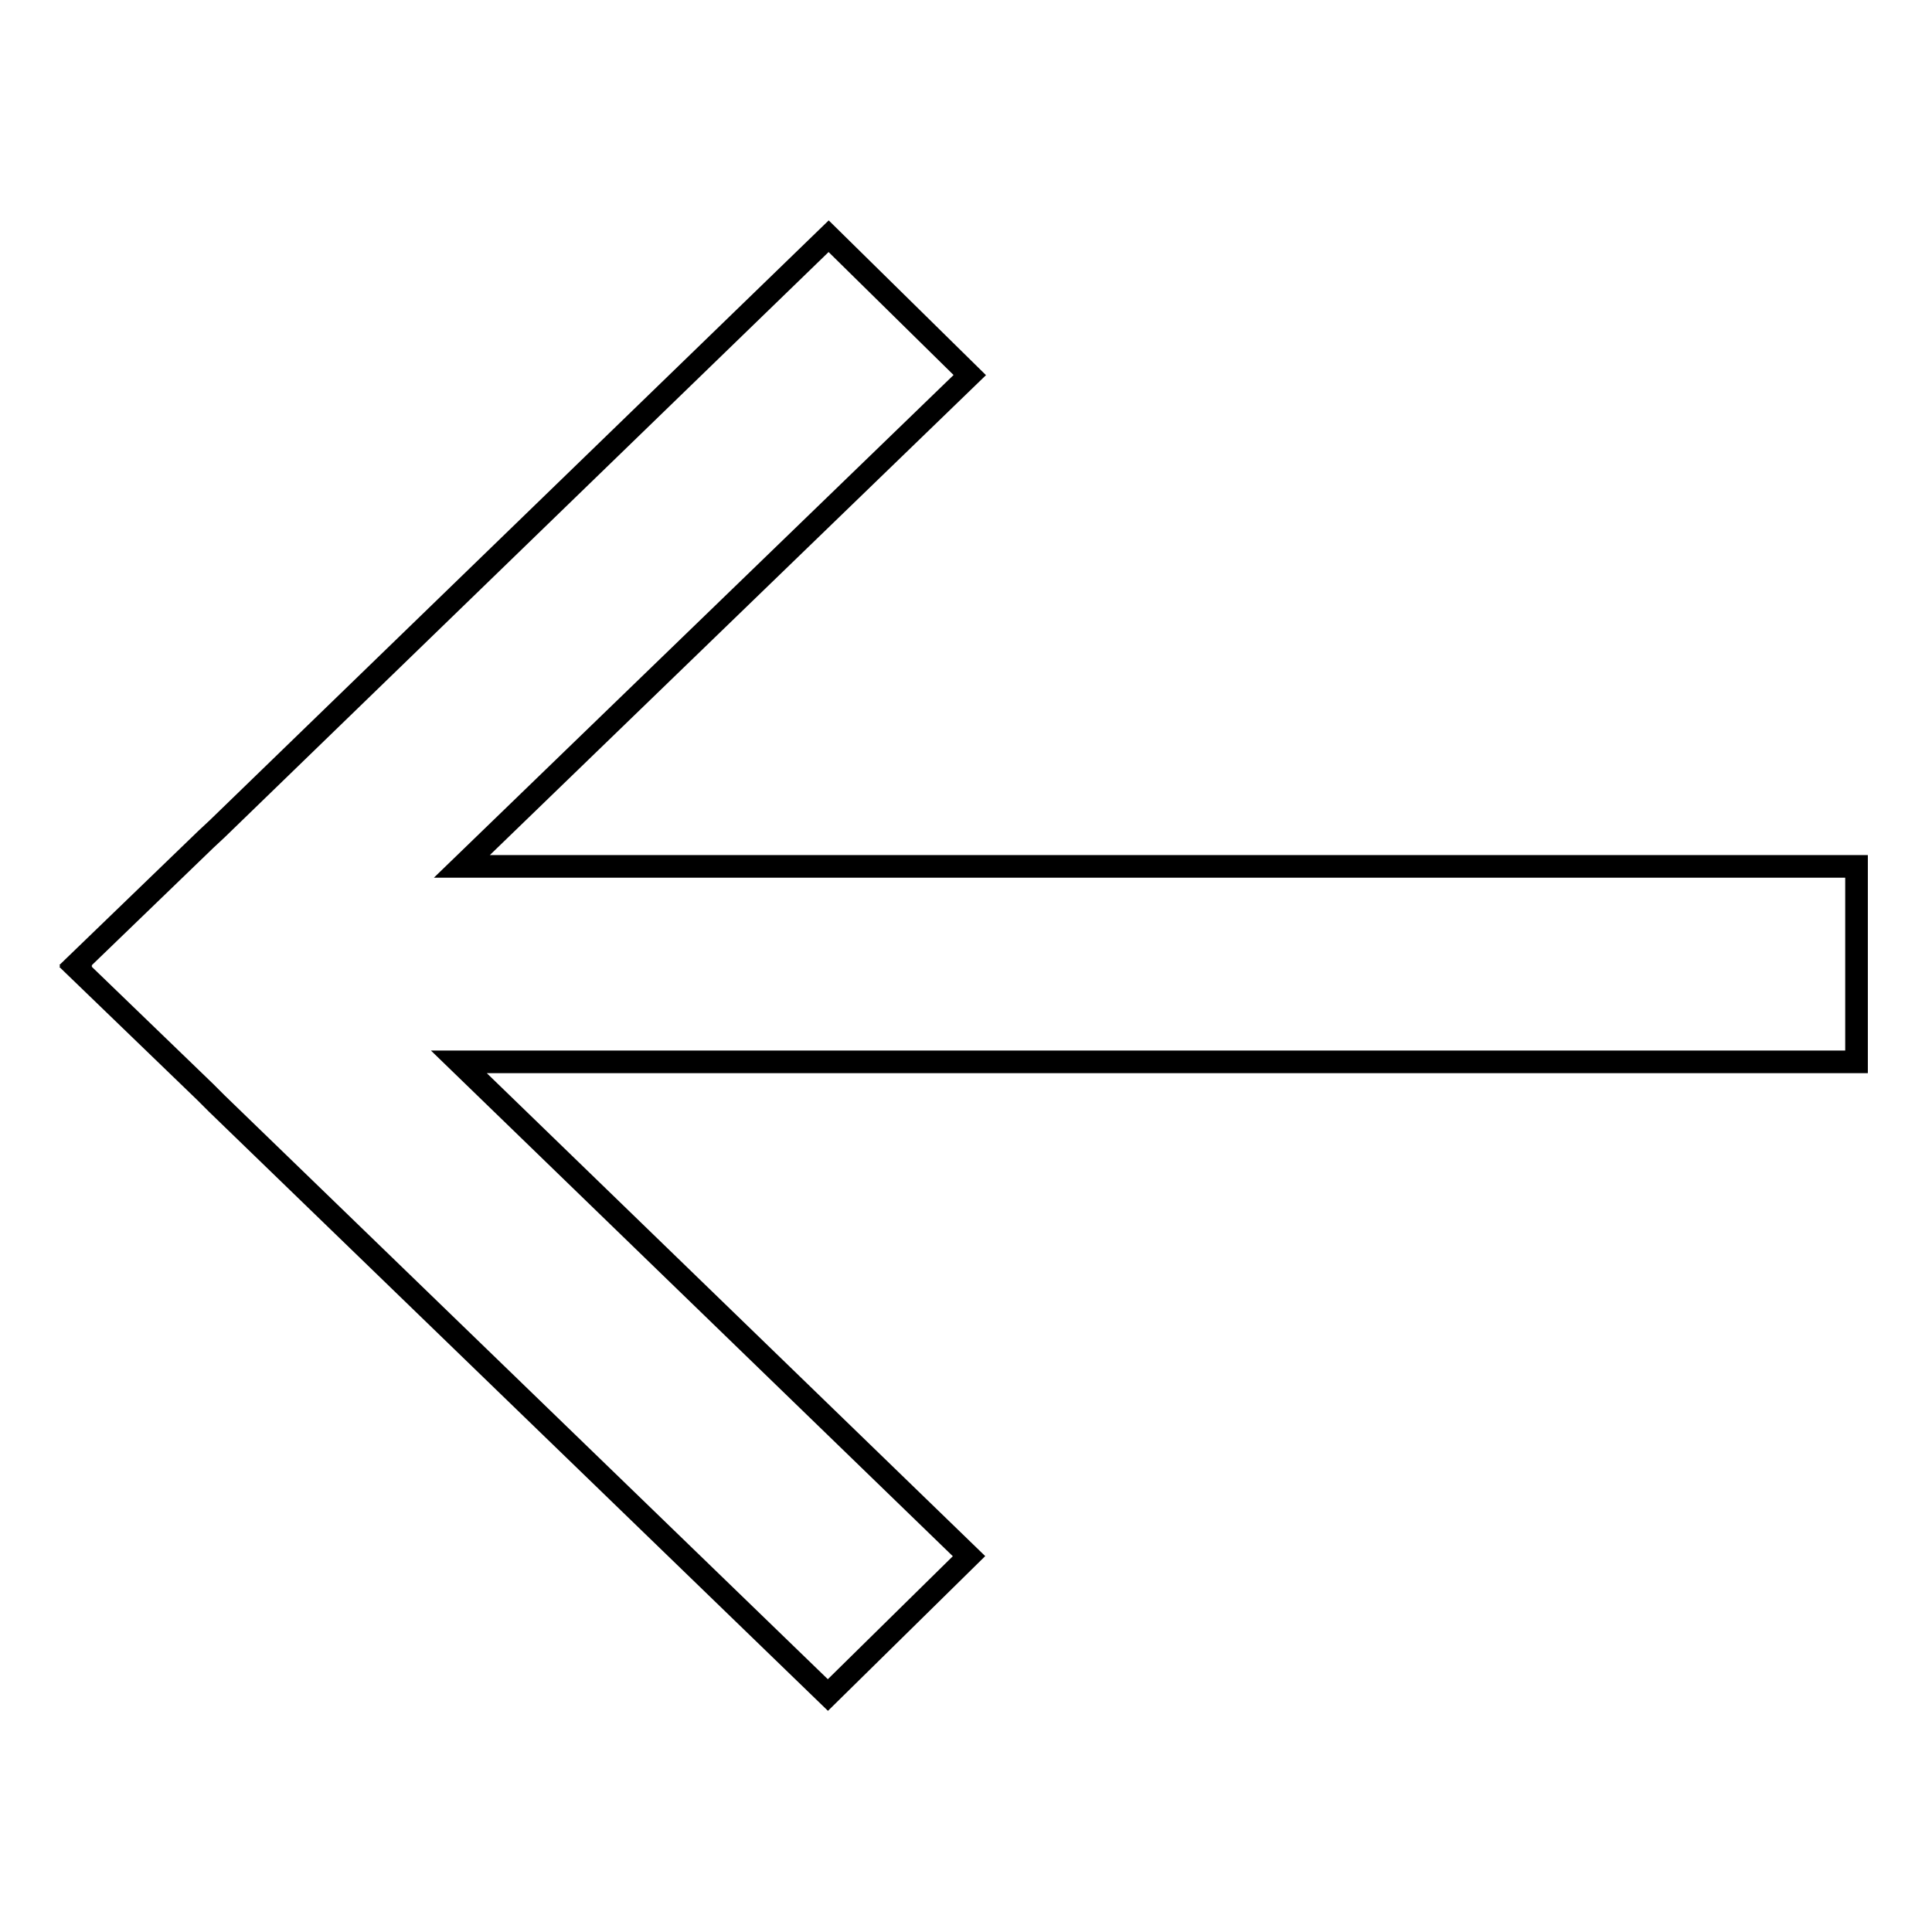 <?xml version="1.0" encoding="utf-8"?>
<!-- Svg Vector Icons : http://www.onlinewebfonts.com/icon -->
<!DOCTYPE svg PUBLIC "-//W3C//DTD SVG 1.1//EN" "http://www.w3.org/Graphics/SVG/1.1/DTD/svg11.dtd">
<svg version="1.1" xmlns="http://www.w3.org/2000/svg" xmlns:xlink="http://www.w3.org/1999/xlink" x="0px" y="0px" viewBox="0 0 256 256" enable-background="new 0 0 256 256" xml:space="preserve">
<g><g><path stroke-width="3" fill-opacity="0" stroke="#000000"  d="M246,114.8H61.2l67.3-65.1l-18.7-18.4l-81,78.5l0,0l-1.5,1.4L10,127.9l0.1,0.1l-0.1,0.1l17.2,16.6l1.5,1.5l0,0l81,78.4l18.7-18.4l-67.6-65.5H246V114.8z"/></g></g>
</svg>